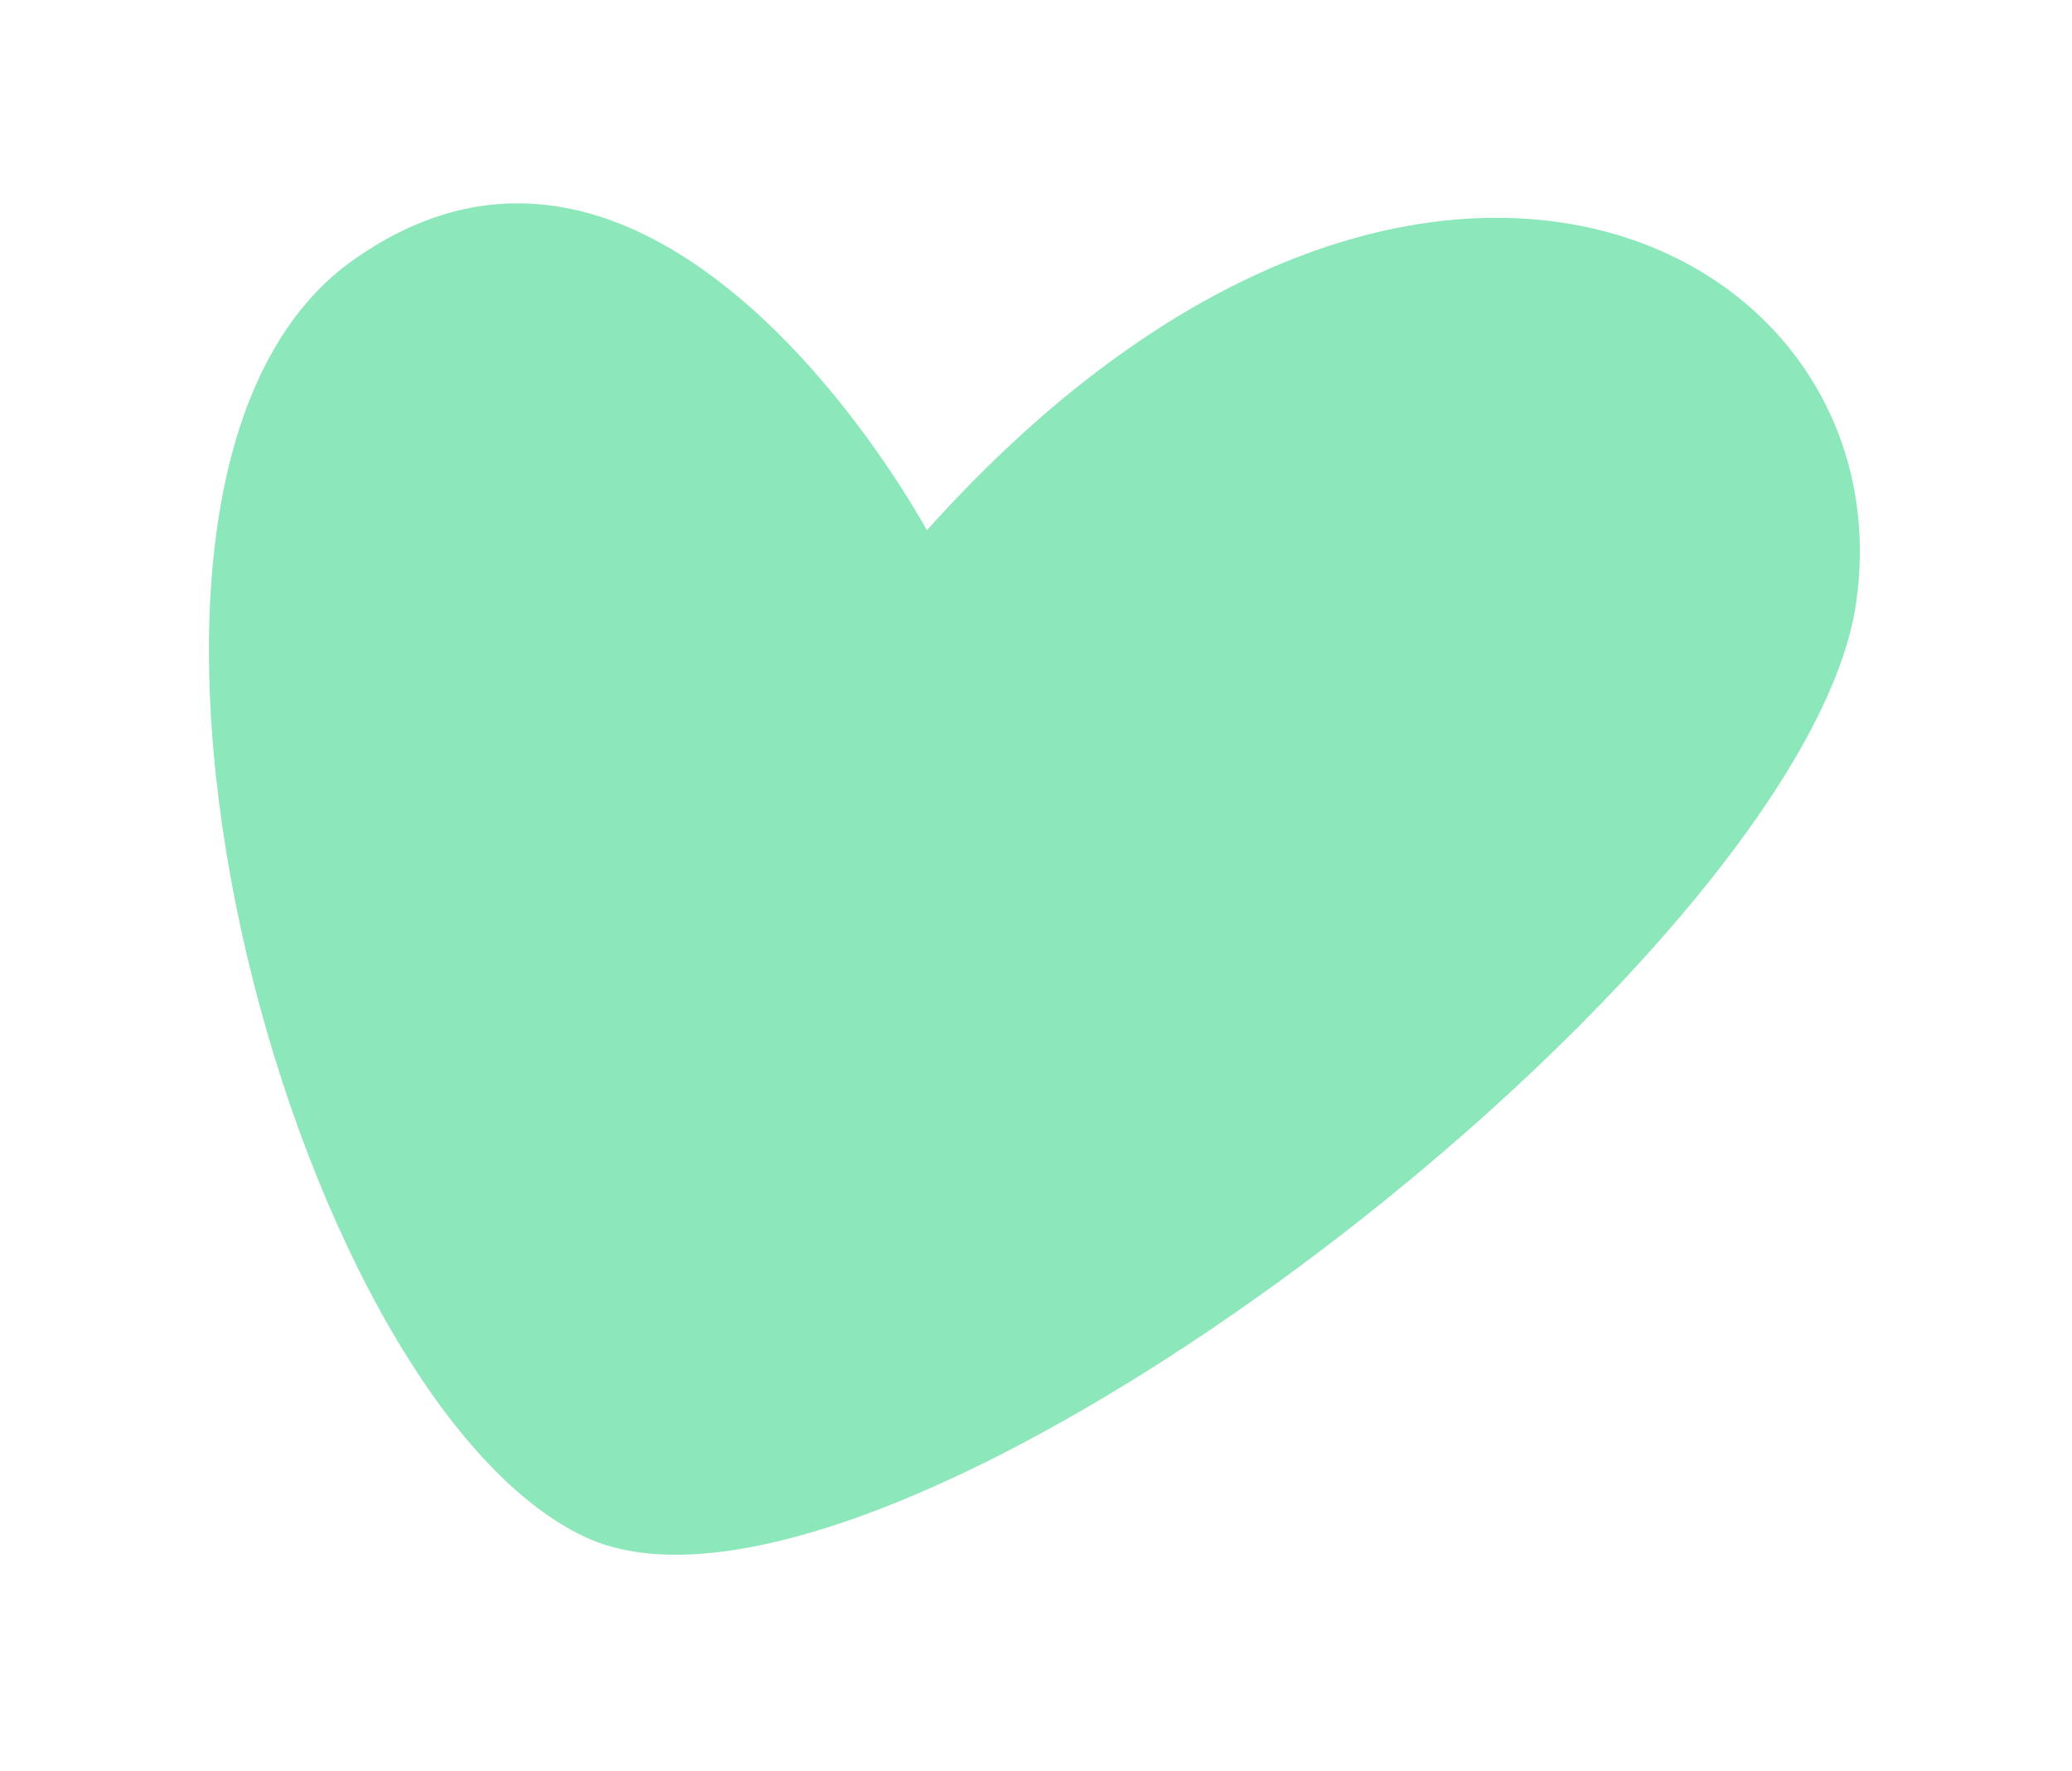 <?xml version="1.0" encoding="UTF-8"?> <svg xmlns="http://www.w3.org/2000/svg" width="62" height="53" viewBox="0 0 62 53" fill="none"><g filter="url(#filter0_f_2018_386)"><path d="M27.735 15.869C27.735 15.869 19.849 1.192 10.558 7.79C1.267 14.388 8.608 41.847 17.515 45.999C26.422 50.151 54.025 28.756 55.545 18.017C57.065 7.277 42.262 -0.344 27.735 15.869Z" fill="#00CB67" fill-opacity="0.45"></path></g><defs><filter id="filter0_f_2018_386" x="0.252" y="0.085" width="61.401" height="52.441" filterUnits="userSpaceOnUse" color-interpolation-filters="sRGB"><feFlood flood-opacity="0" result="BackgroundImageFix"></feFlood><feBlend mode="normal" in="SourceGraphic" in2="BackgroundImageFix" result="shape"></feBlend><feGaussianBlur stdDeviation="3" result="effect1_foregroundBlur_2018_386"></feGaussianBlur></filter></defs></svg> 